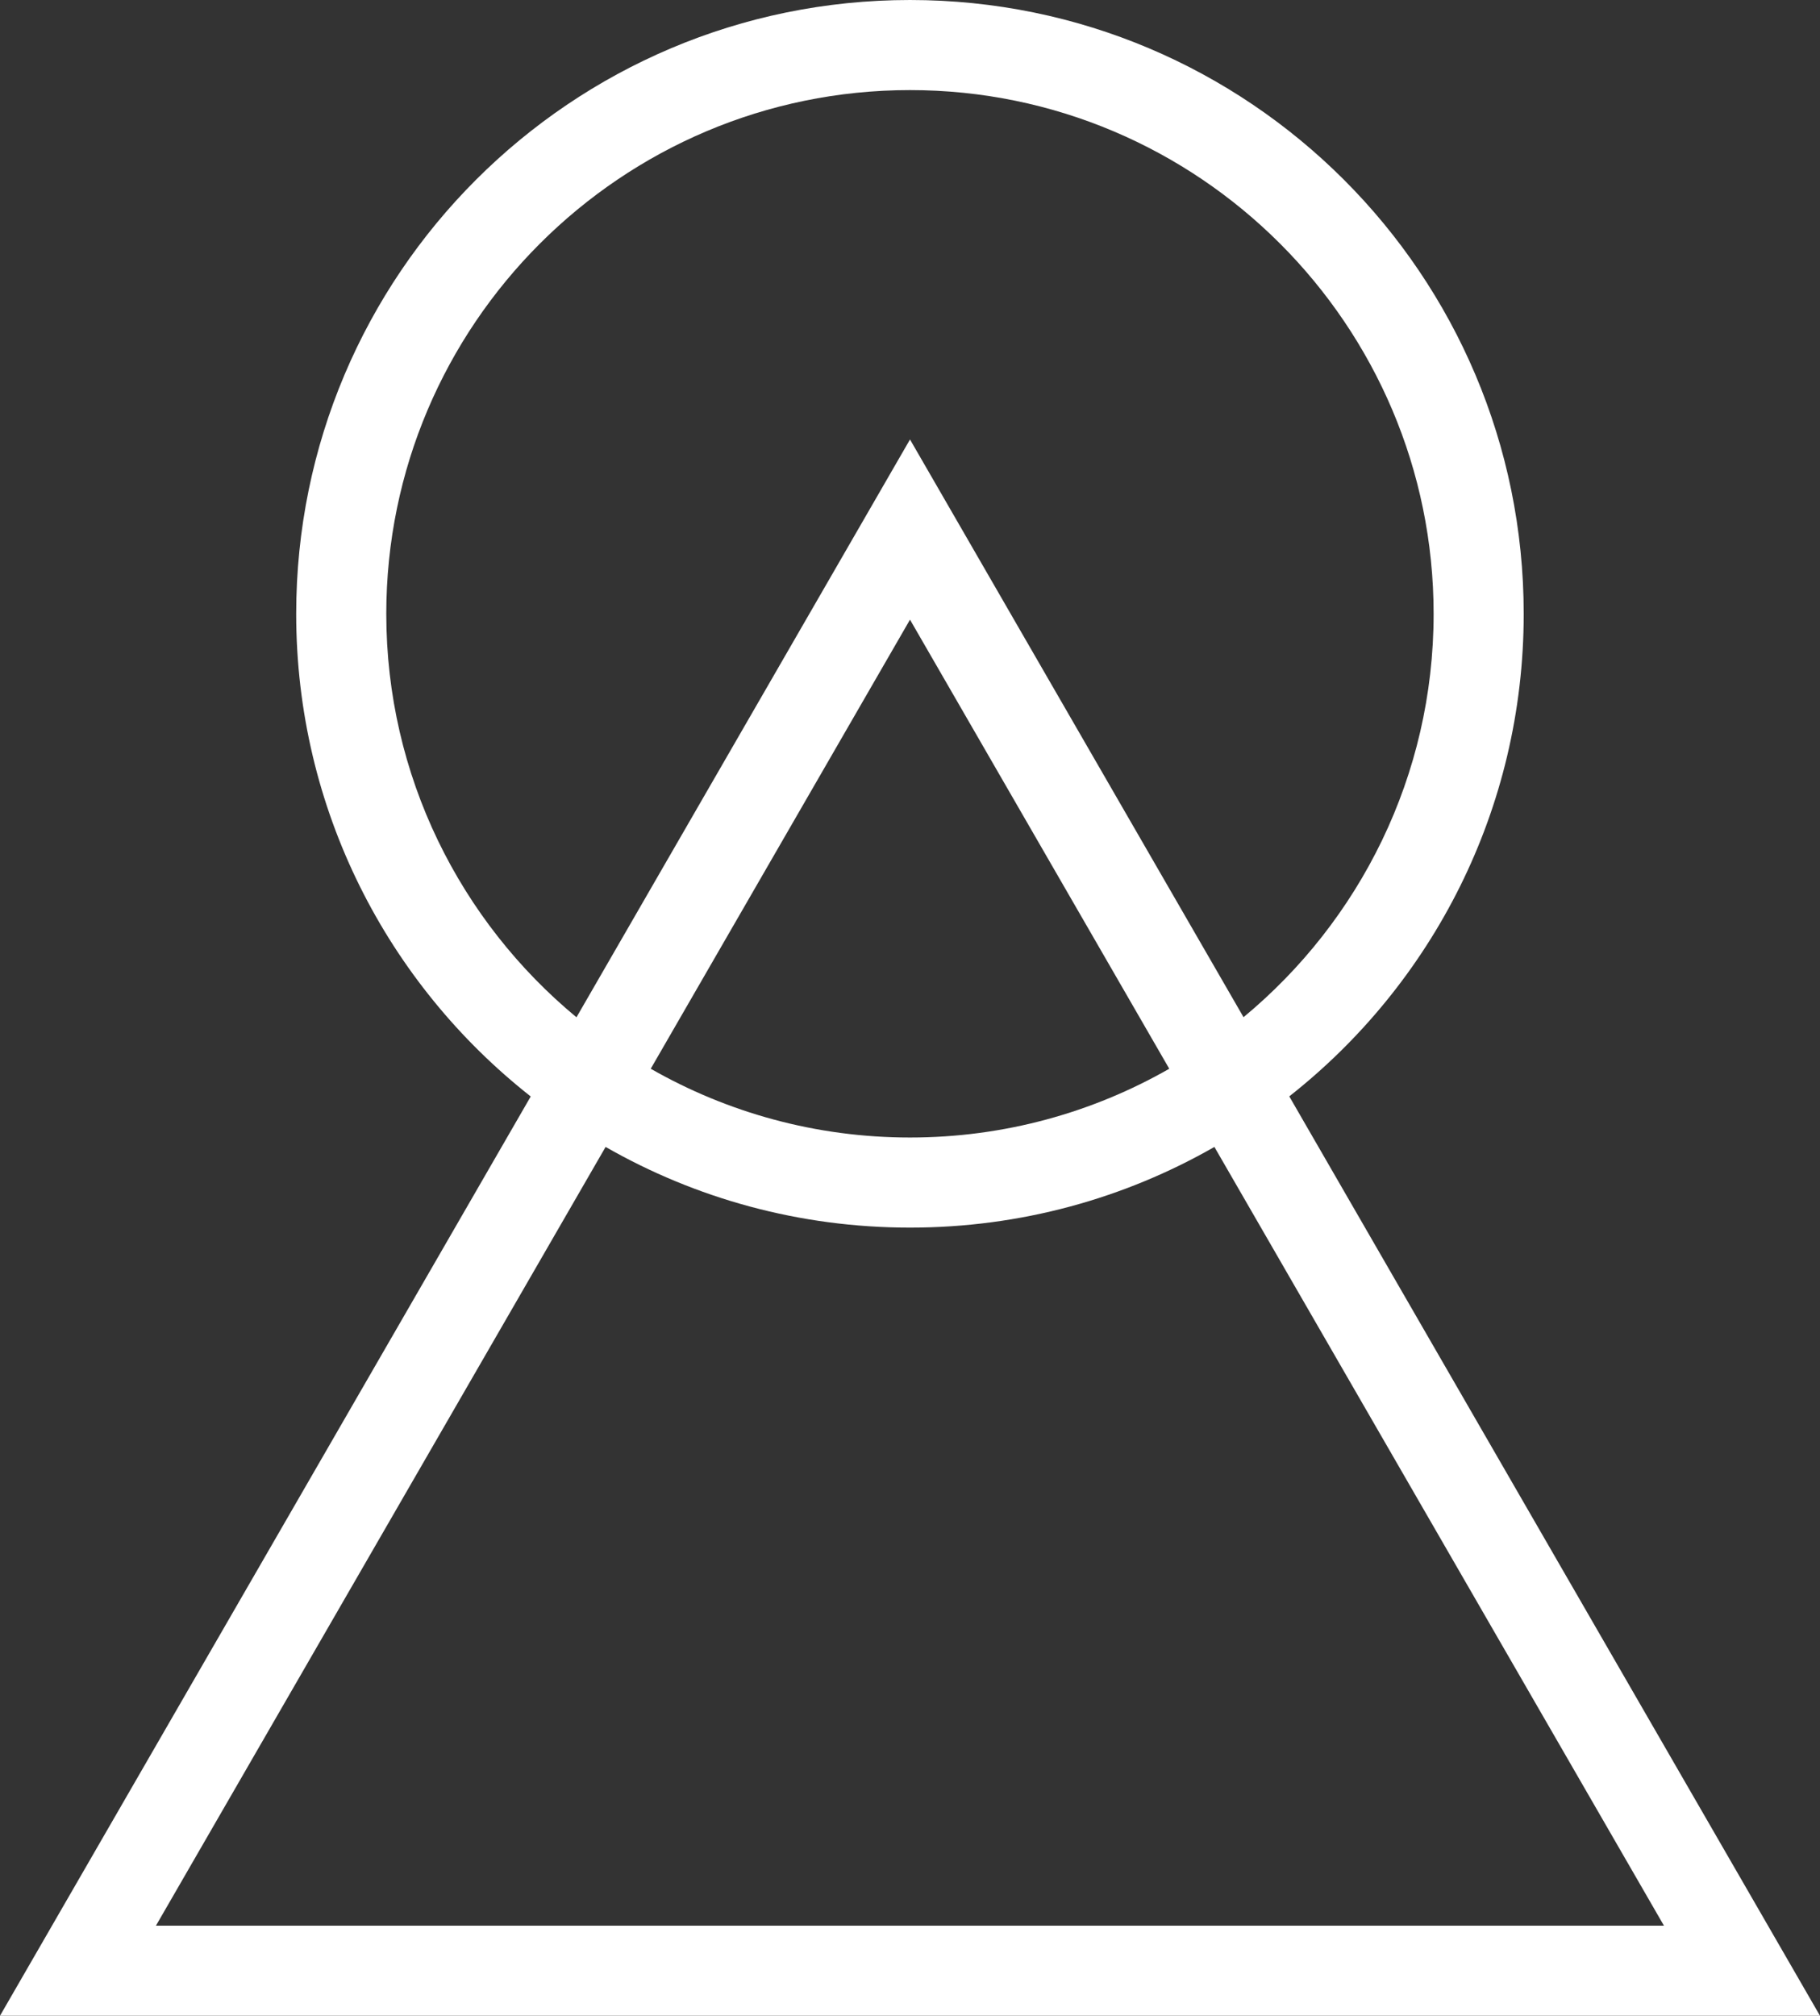 <svg xmlns="http://www.w3.org/2000/svg" id="Layer_2" data-name="Layer 2" viewBox="0 0 181.82 201.36"><rect x="0" y="0" width="181.82" height="201.36" fill="#333333" stroke="none"/><defs><style>      .cls-1 {        fill: #fff;      }    </style></defs><g id="Layer_1-2" data-name="Layer 1"><path class="cls-1" d="M181.82,201.36l-53.02-91.84c14.26-11.22,23.42-28.64,23.42-48.2C152.22,27.45,124.77,0,90.91,0S29.59,27.45,29.59,61.32c0,19.56,9.16,36.98,23.43,48.21L0,201.36h181.82ZM38.59,61.32c0-28.85,23.47-52.32,52.32-52.32s52.31,23.47,52.31,52.32c0,16.19-7.4,30.69-18.99,40.29l-33.32-57.71-33.32,57.72c-11.6-9.6-19-24.11-19-40.3ZM116.81,106.76c-7.64,4.37-16.49,6.87-25.9,6.87s-18.26-2.5-25.9-6.87l25.9-44.86,25.9,44.86ZM60.5,114.57c8.96,5.13,19.34,8.06,30.41,8.06s21.45-2.93,30.41-8.06l44.91,77.79H15.58l44.92-77.79Z"></path></g></svg>